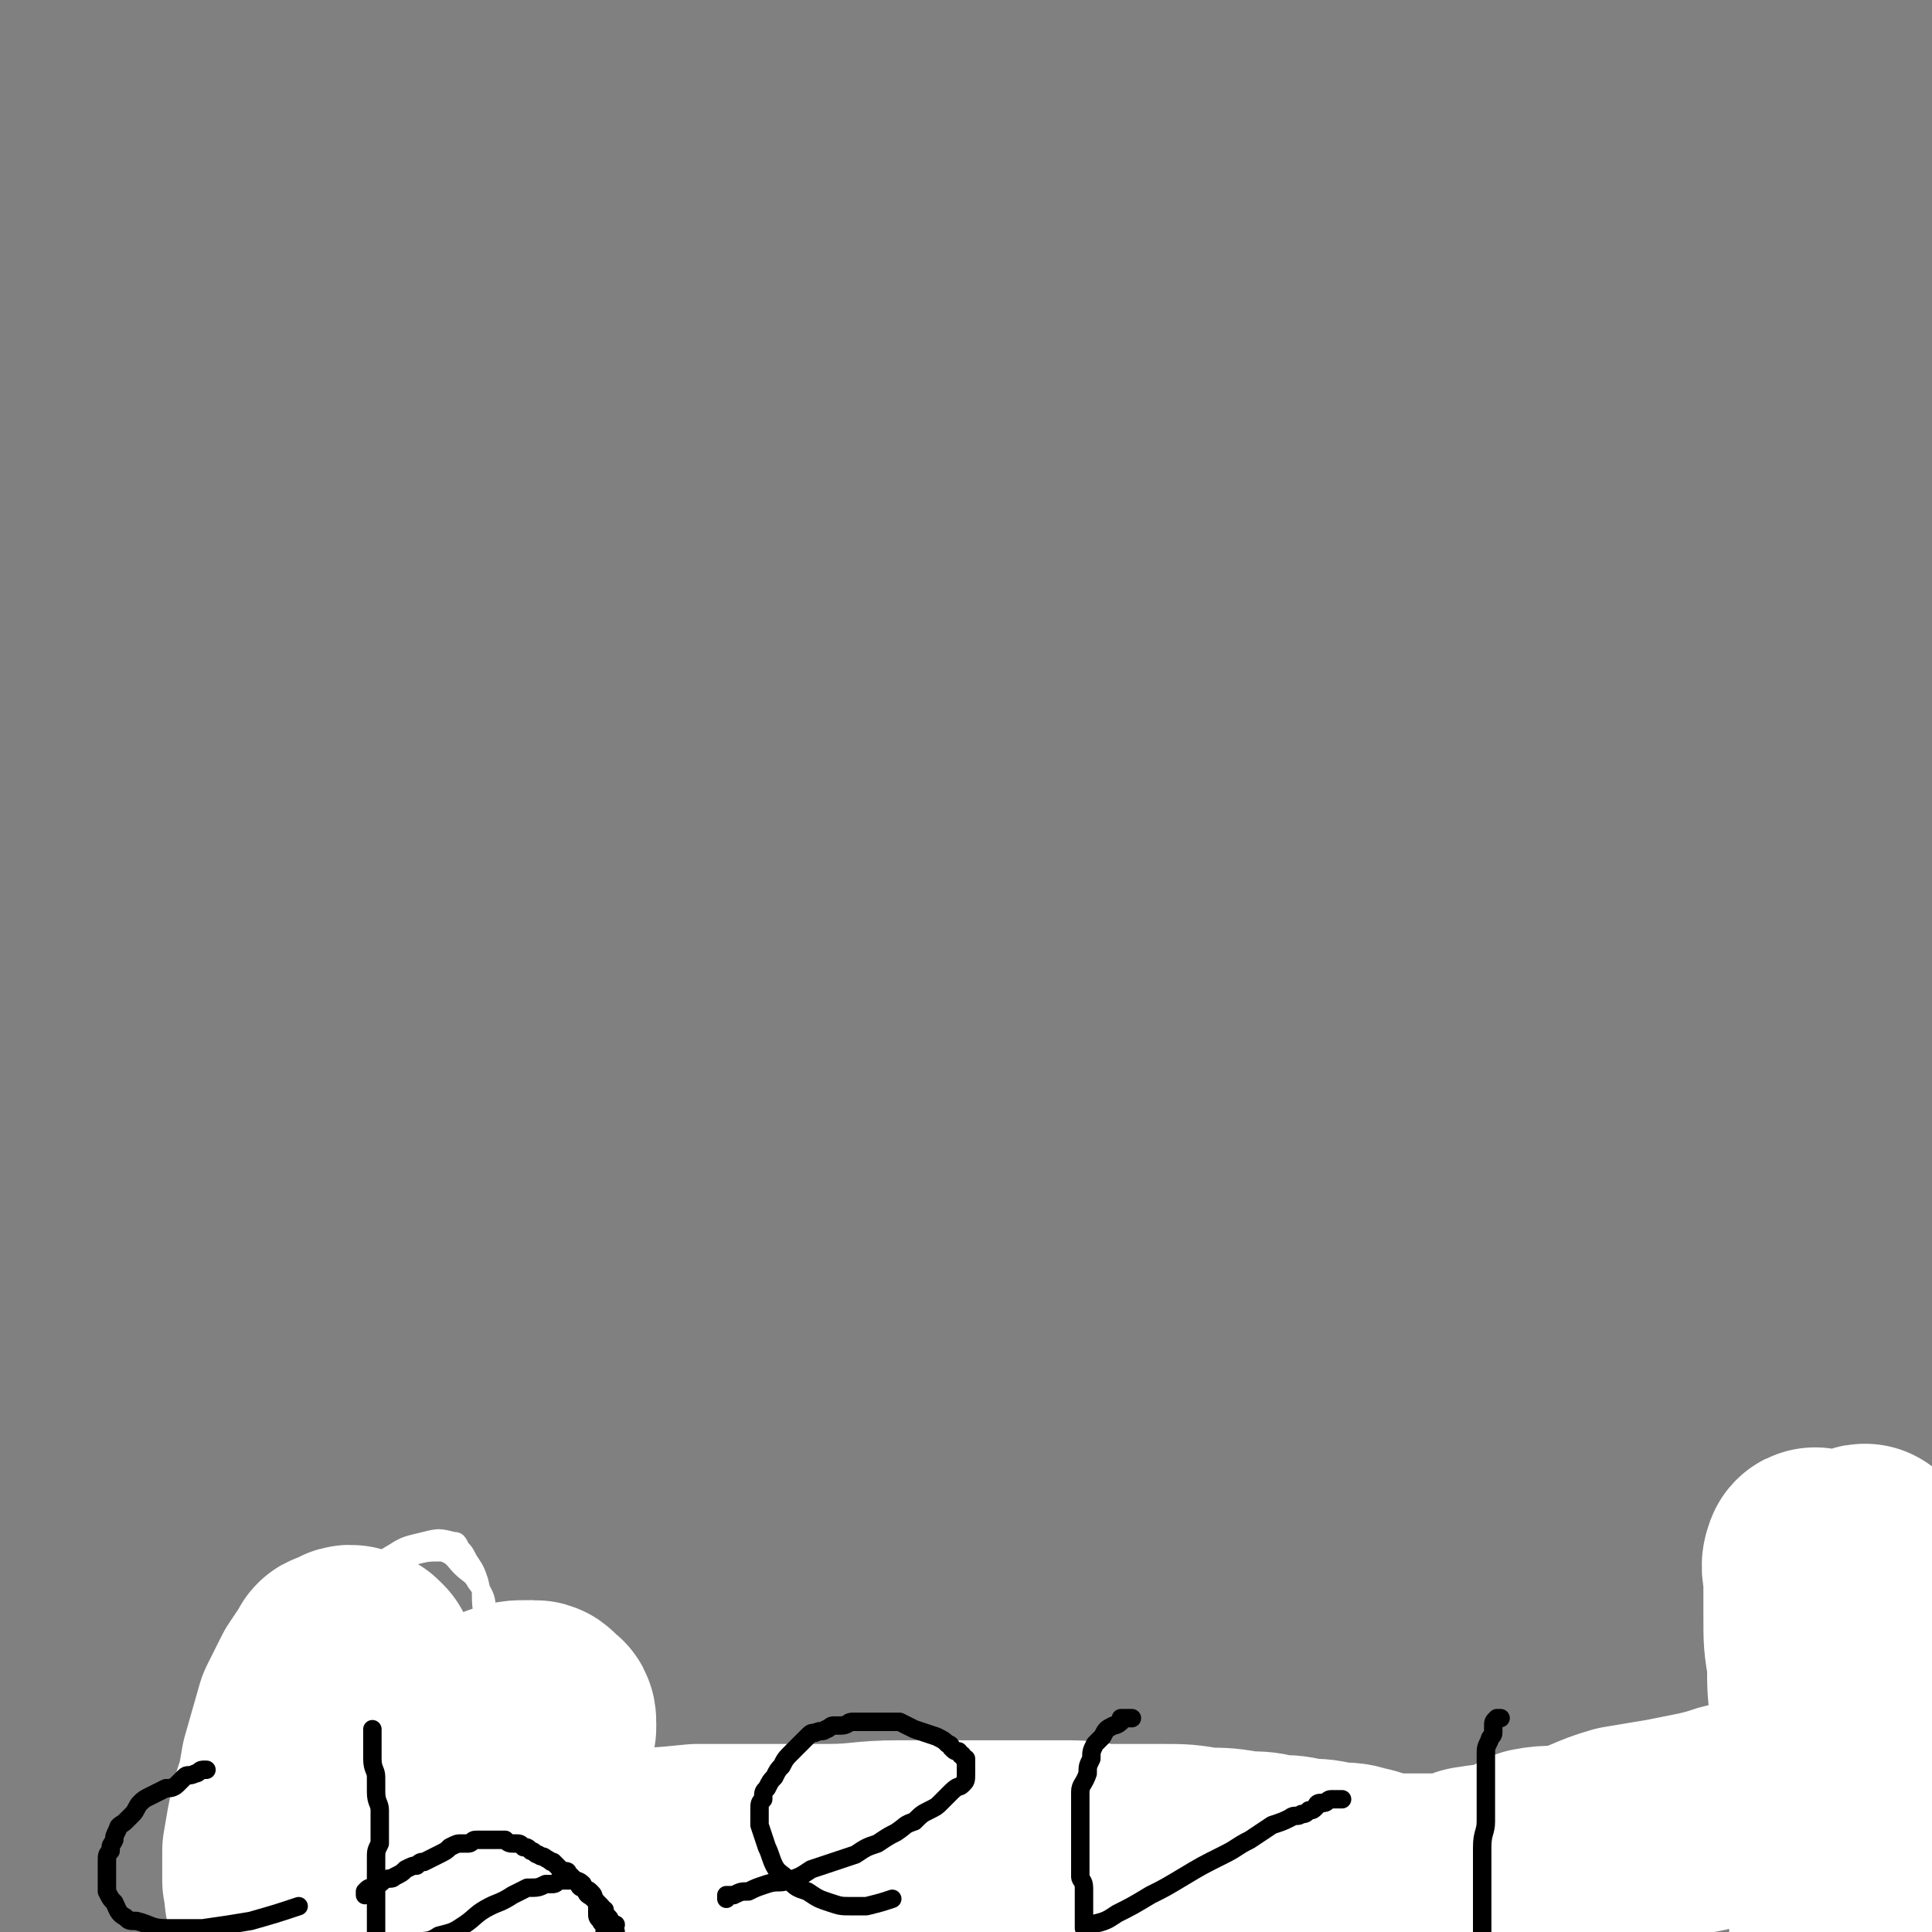 <svg viewBox='0 0 524 524' version='1.1' xmlns='http://www.w3.org/2000/svg' xmlns:xlink='http://www.w3.org/1999/xlink'><rect x="0" y="0" width="524" height="524" fill="#808080" stroke="none"/><g fill='none' stroke='#FFFFFF' stroke-width='5' stroke-linecap='round' stroke-linejoin='round'><path d='M86,461c0,0 0,0 0,0 0,0 -1,0 -1,0 -1,1 -1,1 -1,2 -2,6 -3,6 -4,12 -2,8 -2,8 -2,16 0,8 0,8 0,16 0,6 1,6 1,13 1,5 0,5 1,11 0,3 1,3 1,6 1,2 1,2 1,4 1,1 0,1 1,2 0,0 0,0 1,0 1,0 1,0 2,0 3,-3 4,-3 7,-7 5,-8 5,-8 9,-16 5,-8 5,-8 7,-18 2,-8 2,-8 3,-17 0,-7 -1,-7 -2,-14 -1,-5 -1,-5 -3,-11 -1,-5 -2,-5 -3,-10 -2,-3 -1,-3 -3,-7 -1,-3 -1,-3 -2,-6 -1,-2 -1,-2 -2,-4 -1,-2 -1,-2 -2,-4 0,-1 -1,-1 -2,-2 0,-1 0,-1 -1,-2 0,0 -1,0 -2,-1 -1,0 -1,0 -2,1 -1,1 -1,2 -2,4 -3,5 -4,5 -6,11 -2,8 -1,8 -2,15 0,8 -1,8 0,16 0,6 1,6 2,12 1,5 0,5 2,10 1,3 1,3 3,5 0,2 0,2 2,3 1,2 1,2 3,2 2,0 2,1 4,0 3,-1 3,-2 6,-4 5,-5 5,-4 9,-10 4,-7 4,-8 7,-16 2,-5 1,-6 2,-12 1,-5 0,-5 0,-11 0,-5 0,-5 -1,-11 0,-3 0,-3 -1,-6 0,-2 0,-2 -1,-3 -1,-2 -1,-2 -3,-3 -1,0 -1,0 -2,0 -2,0 -2,0 -4,1 -3,1 -3,1 -6,4 -3,3 -3,4 -6,8 -5,6 -5,6 -9,12 -3,5 -3,5 -5,10 -2,7 -3,8 -3,15 -1,5 1,5 1,11 1,3 0,3 1,7 1,3 0,4 1,7 1,1 2,1 4,2 1,1 0,2 2,2 2,0 3,0 6,-1 4,-2 4,-2 9,-5 4,-3 5,-3 9,-8 6,-7 6,-7 11,-15 4,-6 4,-6 6,-13 2,-7 2,-8 3,-15 1,-6 1,-6 1,-11 -1,-5 0,-5 -1,-9 -1,-3 -1,-3 -3,-6 -1,-2 -1,-2 -2,-3 -1,-2 -1,-2 -2,-2 -4,-1 -4,-1 -8,0 -4,1 -5,1 -8,3 -7,4 -6,5 -12,11 -7,6 -7,6 -13,14 -5,6 -5,6 -9,14 -3,6 -3,6 -5,13 -2,7 -2,7 -3,14 0,6 0,6 1,12 0,6 1,6 3,11 2,4 1,5 4,8 2,2 3,2 6,3 3,0 3,1 6,0 5,-1 5,-2 9,-6 6,-4 7,-4 12,-9 5,-5 6,-5 10,-11 5,-6 5,-6 8,-13 3,-8 3,-8 5,-15 2,-8 3,-8 4,-15 0,-7 0,-7 -1,-14 0,-4 0,-5 -3,-9 -1,-2 -2,-2 -4,-4 -2,-2 -2,-3 -5,-4 -4,0 -4,0 -8,1 -5,1 -6,1 -10,4 -7,5 -6,6 -12,13 -5,6 -5,6 -9,13 -5,8 -6,7 -9,15 -3,7 -3,7 -4,15 0,5 0,5 1,11 0,3 1,4 2,7 2,3 2,3 6,6 3,2 4,3 8,4 5,1 6,1 11,0 6,-1 7,-1 12,-4 6,-2 5,-3 10,-7 5,-5 6,-4 10,-10 5,-5 4,-6 8,-12 4,-5 4,-5 8,-10 2,-3 1,-3 3,-6 2,-2 2,-2 3,-4 0,-1 0,-1 0,-2 0,0 0,-1 -1,-1 0,0 0,0 -1,0 -1,0 -1,0 -2,0 -5,1 -5,1 -9,3 -9,6 -9,5 -18,11 -9,7 -9,7 -18,14 -8,7 -7,7 -15,14 -7,6 -7,6 -13,13 -4,4 -4,4 -8,9 -1,2 -2,2 -3,4 0,2 0,2 0,3 0,1 0,1 0,2 1,0 1,0 3,0 4,-1 4,-1 9,-3 9,-3 9,-3 18,-6 '/></g>
<g fill='none' stroke='#FFFFFF' stroke-width='60' stroke-linecap='round' stroke-linejoin='round'><path d='M99,451c0,0 0,0 0,0 -1,-1 -1,-1 -1,-1 -1,0 -1,0 -1,0 -1,0 -1,-1 -2,-1 -1,0 -1,1 -2,1 -1,1 -2,0 -2,1 -2,3 -2,3 -4,6 -2,4 -2,4 -4,8 -2,7 -2,7 -4,14 -1,6 -1,6 -3,12 -1,5 -1,5 -2,11 0,4 0,4 0,8 1,3 0,3 1,6 0,2 0,2 1,2 1,1 2,2 3,2 6,-1 6,-1 12,-2 10,-4 10,-4 19,-9 9,-5 9,-5 16,-11 5,-5 5,-5 10,-10 3,-4 3,-4 6,-7 2,-3 2,-3 4,-6 1,-2 1,-3 1,-5 1,-1 1,-1 1,-2 0,-2 0,-2 -1,-2 -1,-1 -1,-2 -2,-2 -1,0 -1,0 -2,0 -3,0 -3,0 -6,1 -6,3 -6,3 -12,6 -6,4 -6,4 -13,8 -5,4 -5,4 -10,9 -3,2 -3,2 -6,5 -2,2 -2,2 -4,4 -1,2 -1,1 -2,3 0,1 0,1 0,2 0,1 0,1 2,2 4,1 5,1 10,2 10,1 11,0 21,0 13,0 13,0 25,-1 10,0 10,0 21,-1 10,0 10,0 20,-1 9,0 9,0 17,0 9,0 9,0 18,0 10,0 10,-1 20,-1 8,0 8,0 17,0 8,0 8,0 16,0 7,0 7,0 13,0 6,0 6,1 12,1 6,0 6,0 13,0 6,0 6,0 12,1 5,0 5,0 11,1 4,0 4,0 8,1 4,0 4,0 8,1 4,0 4,0 8,1 4,0 4,0 7,1 2,0 2,1 4,1 2,1 2,1 4,1 2,0 2,0 4,0 2,0 2,0 3,0 2,0 2,0 3,0 2,0 2,0 3,0 2,0 2,0 3,0 2,0 2,-1 4,-1 2,-1 2,-1 3,-1 4,-1 4,0 8,-1 4,-1 4,-2 8,-4 5,-1 5,0 10,-1 7,-2 7,-3 14,-5 6,-1 6,-1 12,-2 5,-1 5,-1 10,-2 4,-1 4,-1 7,-2 4,-1 4,-1 8,-1 3,0 3,0 6,0 3,0 3,0 6,0 2,0 2,0 4,0 1,-1 1,-1 2,-1 1,0 1,0 2,0 1,0 1,0 2,0 1,0 1,0 2,0 0,0 0,-1 0,-1 0,-1 1,0 1,0 1,0 0,-1 0,-2 0,-1 0,-1 0,-3 0,-2 0,-2 -1,-4 0,-3 0,-3 -1,-7 -1,-4 -1,-4 -2,-8 -1,-6 -1,-6 -2,-11 0,-5 0,-5 -1,-10 0,-4 0,-4 -1,-8 0,-3 -1,-3 -1,-5 0,-2 0,-2 0,-4 0,-2 0,-2 0,-3 0,0 0,-1 0,-1 0,0 -1,-1 -1,0 -1,2 0,3 0,6 0,4 0,4 0,9 0,7 0,7 1,13 0,7 0,7 1,14 1,7 1,7 2,15 1,6 1,6 2,13 1,6 2,6 3,13 1,5 0,5 0,11 0,4 0,4 0,7 0,4 0,4 0,7 0,2 0,2 0,4 0,1 -1,0 -1,1 0,1 0,2 0,2 0,-1 0,-2 0,-3 0,-5 -1,-5 -1,-10 0,-9 0,-9 0,-18 0,-11 0,-11 0,-21 0,-8 0,-8 1,-17 1,-7 1,-7 1,-14 1,-7 0,-7 1,-13 1,-4 1,-4 2,-9 1,-2 1,-2 1,-5 1,-1 1,-1 1,-3 0,-1 0,-1 0,-2 0,-1 0,-1 0,-1 0,-1 -1,0 -1,0 0,2 0,2 0,3 0,5 0,5 0,10 0,7 0,7 0,15 0,9 1,9 1,18 1,10 1,10 1,20 0,9 0,9 1,18 0,7 1,7 1,14 0,5 0,5 0,10 0,3 0,3 0,6 0,2 1,2 1,3 0,1 0,1 0,2 0,1 0,1 0,2 0,0 0,0 0,1 0,0 0,-1 -1,-1 '/></g>
<g fill='none' stroke='#000000' stroke-width='5' stroke-linecap='round' stroke-linejoin='round'><path d='M56,480c0,0 0,0 0,0 0,0 -1,0 -1,0 -1,0 -1,1 -2,1 -2,1 -2,0 -3,1 -1,1 -1,1 -2,2 -1,1 -2,1 -3,1 -2,1 -2,1 -4,2 -2,1 -2,1 -3,2 -1,1 -1,2 -2,3 -1,1 -1,1 -2,2 -1,1 -2,1 -2,2 -1,2 -1,2 -1,3 -1,2 -1,1 -1,3 -1,1 -1,1 -1,3 0,1 0,1 0,3 0,2 0,2 0,5 1,2 1,2 2,3 1,2 1,3 3,4 1,1 1,1 3,1 4,1 4,2 8,2 5,0 5,0 10,0 7,-1 7,-1 13,-2 7,-2 7,-2 13,-4 '/><path d='M101,469c0,0 0,0 0,0 0,2 0,2 0,4 0,2 0,2 0,4 0,3 1,3 1,5 0,2 0,2 0,4 0,3 1,3 1,5 0,3 0,3 0,5 0,2 0,2 0,4 -1,2 -1,2 -1,4 0,2 0,2 0,3 0,2 0,2 0,3 0,2 0,2 0,3 0,2 0,2 0,3 0,1 0,1 0,3 0,1 0,1 0,3 0,1 0,1 0,3 0,1 0,1 0,2 0,0 0,0 0,0 0,1 0,1 0,1 0,1 0,1 0,1 0,1 0,1 0,1 0,1 0,1 0,1 0,1 0,1 0,1 0,0 0,0 1,-1 0,0 0,0 1,0 0,0 0,-1 1,-1 1,0 1,0 3,-1 2,-1 2,-1 4,-2 4,-1 4,0 7,-2 4,-1 4,-1 7,-3 3,-2 3,-3 7,-5 2,-1 3,-1 6,-3 2,-1 2,-1 4,-2 3,0 3,0 5,-1 1,0 1,0 2,0 1,0 1,-1 2,-1 1,0 1,0 2,0 1,0 1,0 2,0 0,0 0,0 1,1 0,0 0,1 1,1 1,1 1,0 2,1 1,1 1,1 1,2 1,1 1,1 1,2 0,1 0,1 0,2 0,1 0,1 1,2 0,1 1,0 1,1 0,1 0,1 0,2 0,1 1,0 1,1 0,1 0,1 0,2 0,0 0,0 0,0 1,0 1,0 2,0 '/><path d='M99,514c0,0 0,0 0,0 0,0 0,-1 0,-1 1,-1 1,-1 2,-1 2,-1 2,-1 3,-2 2,-1 2,0 3,-1 2,-1 2,-1 3,-2 2,-1 2,-1 3,-1 1,-1 1,-1 2,-1 2,-1 2,-1 4,-2 2,-1 2,-1 3,-2 2,-1 2,-1 3,-1 1,0 1,0 2,0 1,0 1,-1 2,-1 1,0 1,0 2,0 0,0 0,0 1,0 1,0 1,0 1,0 2,0 2,0 4,0 1,1 1,1 3,1 1,0 1,0 2,1 1,0 1,0 2,1 1,0 1,1 2,1 1,1 1,0 2,1 2,1 1,1 2,1 1,1 1,1 2,2 1,1 2,0 2,1 1,1 1,1 2,2 0,0 1,0 2,1 0,0 0,1 1,2 0,1 1,1 2,2 1,1 1,1 2,2 0,0 0,0 0,0 1,1 0,1 1,1 0,1 0,1 0,2 0,0 1,0 1,0 1,1 0,1 0,1 0,1 0,1 1,1 0,0 0,0 1,0 0,0 -1,1 -1,1 0,1 1,0 1,1 0,1 0,1 0,2 0,0 1,0 1,0 '/><path d='M197,515c0,0 0,0 0,0 0,0 0,-1 0,-1 1,0 1,0 2,0 2,-1 2,-1 4,-1 2,-1 2,-1 5,-2 3,-1 3,0 6,-1 3,-1 3,-1 6,-3 3,-1 3,-1 6,-2 3,-1 3,-1 6,-2 3,-2 3,-2 6,-3 3,-2 3,-2 5,-3 3,-2 2,-2 5,-3 2,-2 2,-2 4,-3 2,-1 2,-1 3,-2 2,-2 2,-2 3,-3 2,-2 2,-1 3,-2 1,-1 1,-1 1,-3 0,0 0,-1 0,-1 0,-1 0,-1 0,-2 0,0 0,0 0,-1 0,0 -1,0 -1,-1 -1,0 0,0 -1,-1 -1,0 -1,0 -2,-1 0,0 0,-1 -1,-1 -1,-1 -1,-1 -3,-2 -3,-1 -3,-1 -6,-2 -2,-1 -2,-1 -4,-2 -2,0 -2,0 -4,0 -2,0 -2,0 -4,0 -2,0 -2,0 -5,0 -1,0 -1,1 -3,1 -1,0 -1,0 -2,0 -1,0 -1,1 -2,1 -1,1 -1,0 -3,1 -1,0 -1,0 -2,1 -1,1 -1,1 -2,2 -1,1 -1,1 -2,2 -2,2 -2,2 -3,4 -1,1 -1,1 -2,3 -1,1 -1,1 -2,3 -1,1 -1,1 -1,3 -1,1 -1,1 -1,3 0,2 0,2 0,4 1,3 1,3 2,6 1,2 1,3 2,5 1,2 2,2 4,4 2,2 2,2 5,3 3,2 3,2 6,3 3,1 3,1 6,1 2,0 2,0 4,0 4,-1 4,-1 7,-2 '/><path d='M307,466c0,0 0,0 0,0 -1,0 -1,0 -1,0 -1,0 -1,0 -2,0 0,0 0,1 0,1 -1,1 -2,1 -2,1 -2,1 -2,1 -3,3 -1,1 -1,1 -2,2 -1,2 -1,2 -1,4 -1,2 -1,2 -1,4 -1,3 -2,3 -2,5 0,2 0,2 0,5 0,2 0,2 0,4 0,2 0,2 0,4 0,2 0,2 0,4 0,1 0,1 0,3 0,2 0,2 0,3 0,1 1,1 1,3 0,1 0,1 0,2 0,1 0,1 0,2 0,1 0,1 0,2 0,0 0,0 0,0 0,1 0,1 0,1 0,1 0,1 0,1 0,1 0,1 0,1 0,1 0,1 0,1 0,1 0,1 0,1 1,0 1,0 2,-1 4,-1 4,-1 7,-3 4,-2 4,-2 9,-5 4,-2 4,-2 9,-5 5,-3 5,-3 11,-6 4,-2 3,-2 7,-4 3,-2 3,-2 6,-4 3,-1 3,-1 5,-2 1,-1 2,0 3,-1 1,0 1,0 2,-1 1,0 1,0 2,-1 0,0 0,-1 1,-1 0,0 1,0 1,0 1,0 1,-1 2,-1 2,0 2,0 3,0 '/><path d='M407,466c0,0 0,0 0,0 -1,0 -1,0 -1,0 -1,1 -1,1 -1,2 0,1 0,1 0,2 0,1 -1,1 -1,2 -1,2 -1,2 -1,4 0,2 0,2 0,4 0,2 0,2 0,5 0,4 0,4 0,9 0,3 -1,3 -1,7 0,1 0,1 0,3 0,1 0,1 0,3 0,2 0,2 0,4 0,1 0,1 0,3 0,1 0,1 0,3 0,1 0,1 0,2 0,1 0,1 0,3 0,0 0,0 0,1 0,1 0,1 0,2 0,0 0,0 0,0 0,1 0,1 0,1 0,1 0,1 0,1 0,1 0,1 0,1 '/></g>
</svg>